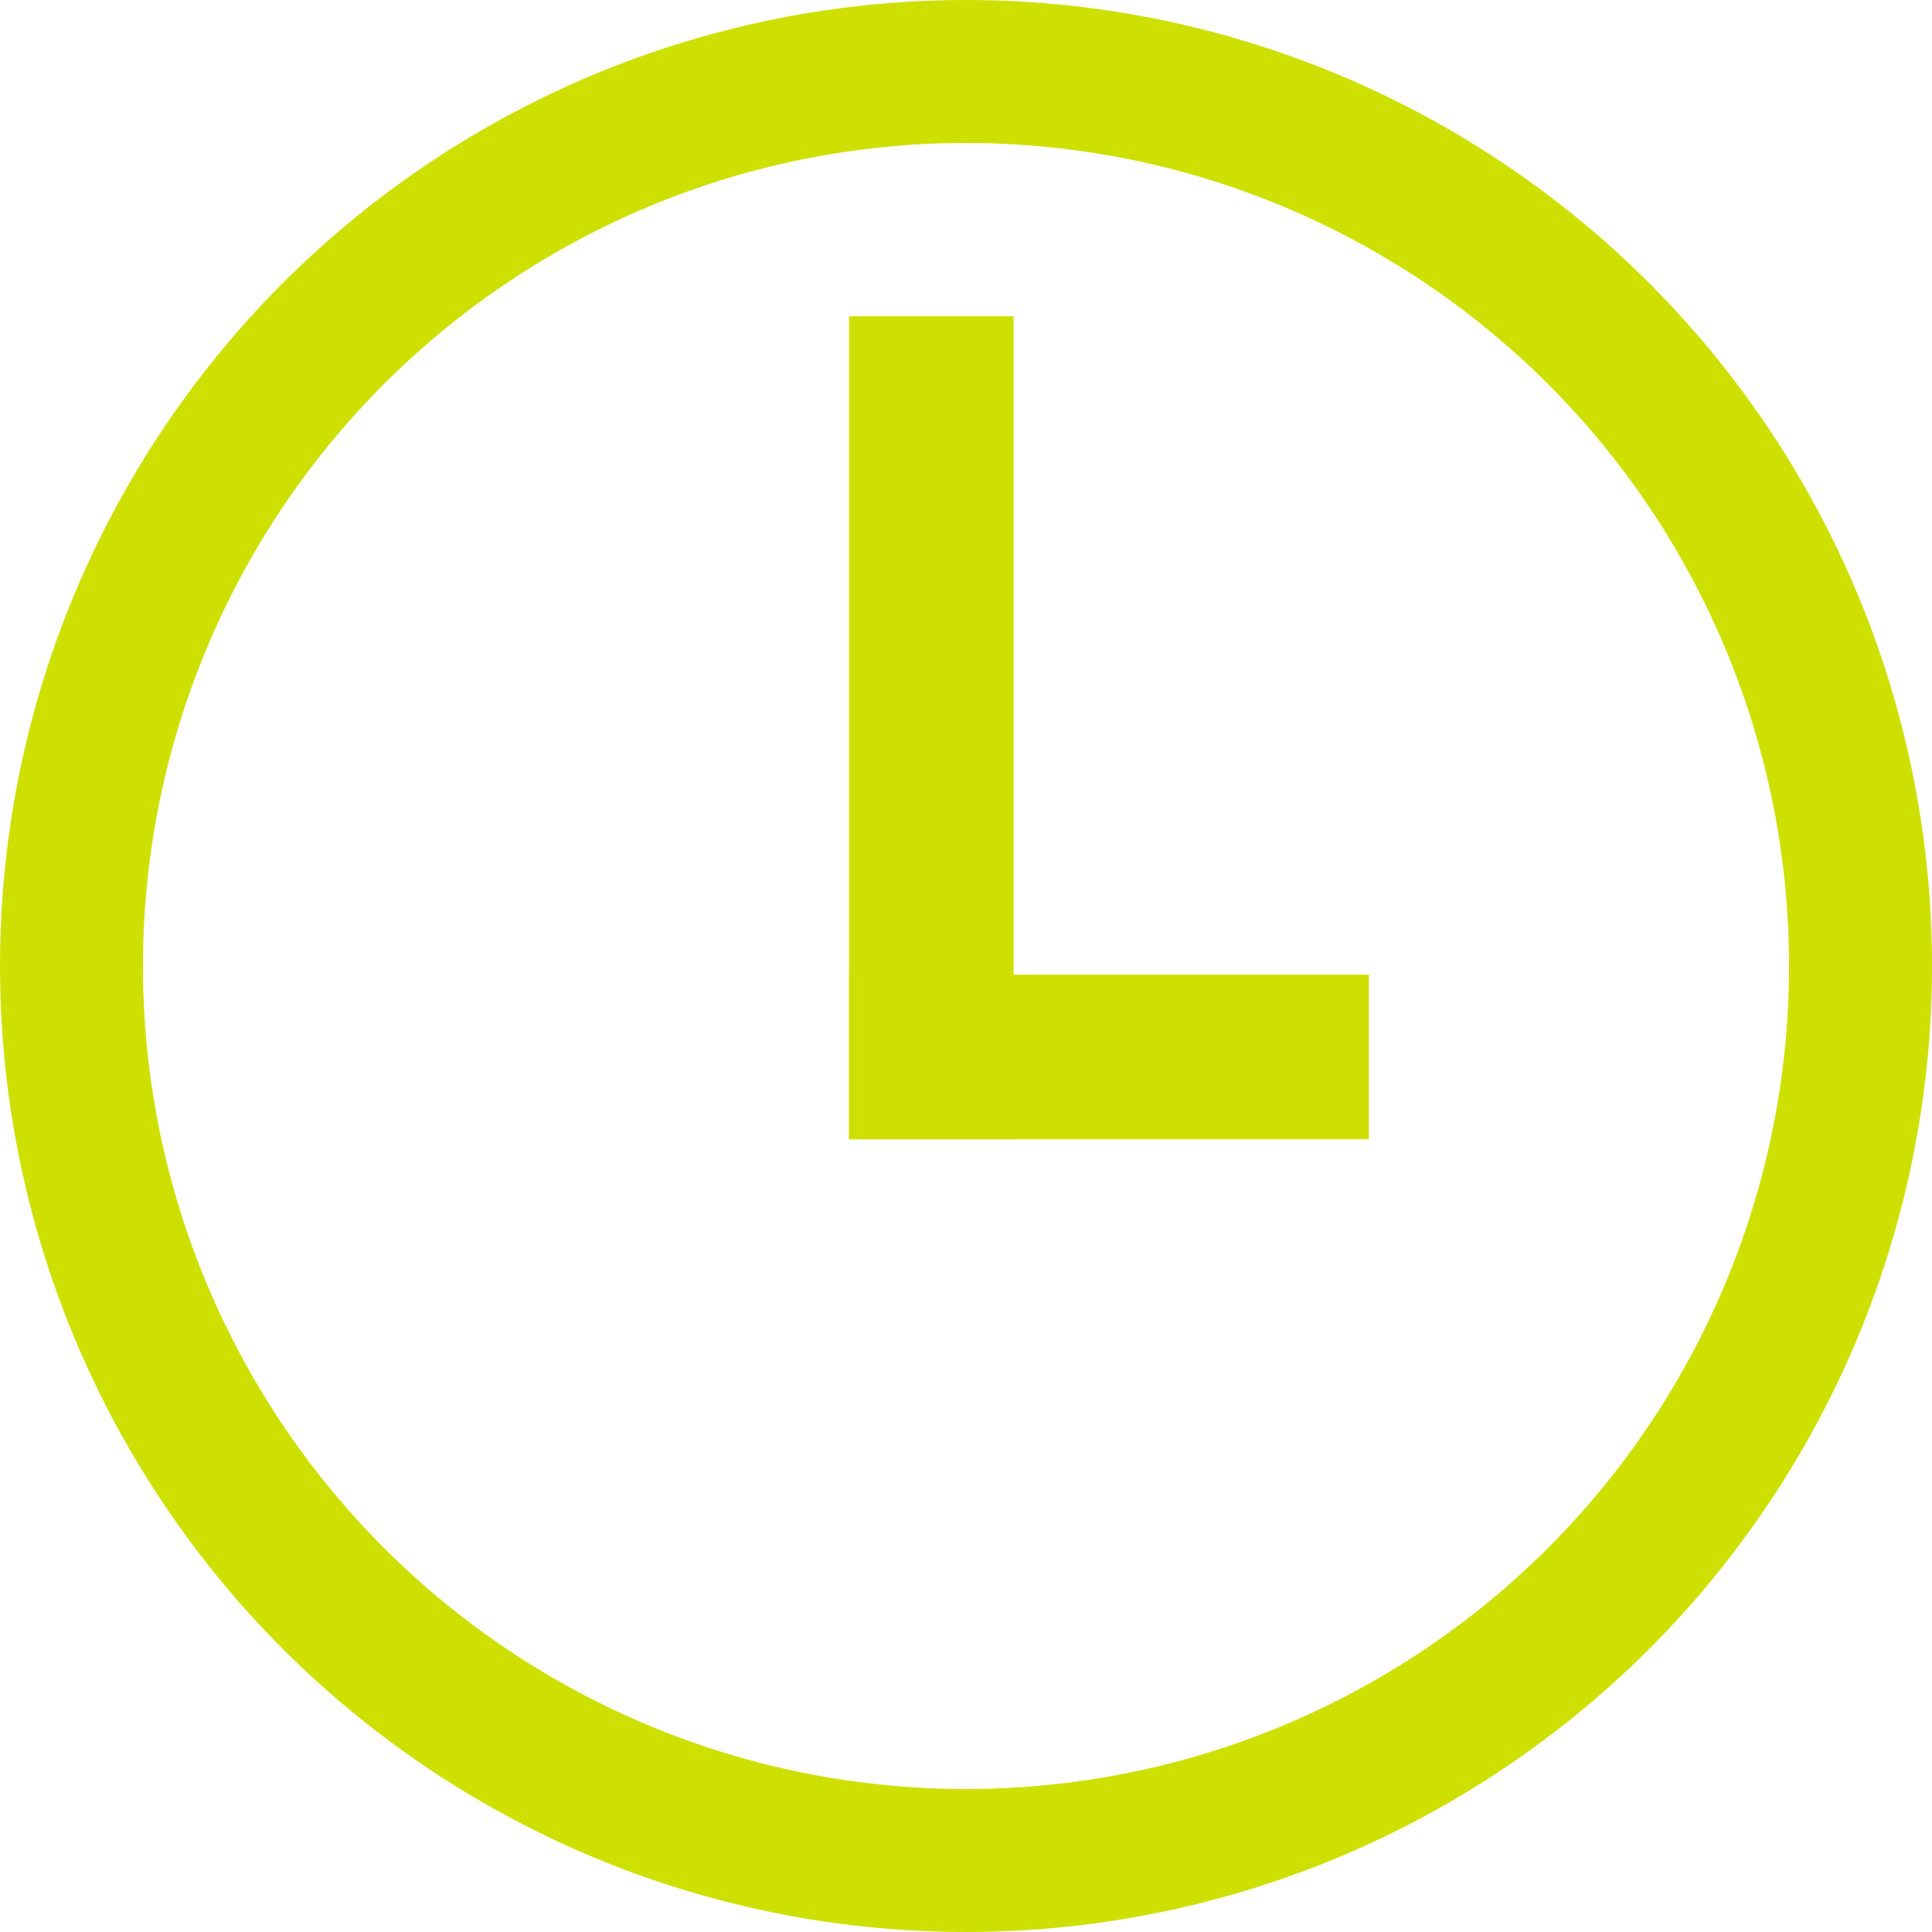 <svg width="446" height="446" viewBox="0 0 446 446" fill="none" xmlns="http://www.w3.org/2000/svg">
<circle cx="223" cy="223" r="206.5" stroke="#CEE002" stroke-width="33"/>
<rect x="196" y="73" width="38" height="190" fill="#CEE002"/>
<rect x="196" y="263" width="38" height="120" transform="rotate(-90 196 263)" fill="#CEE002"/>
</svg>
